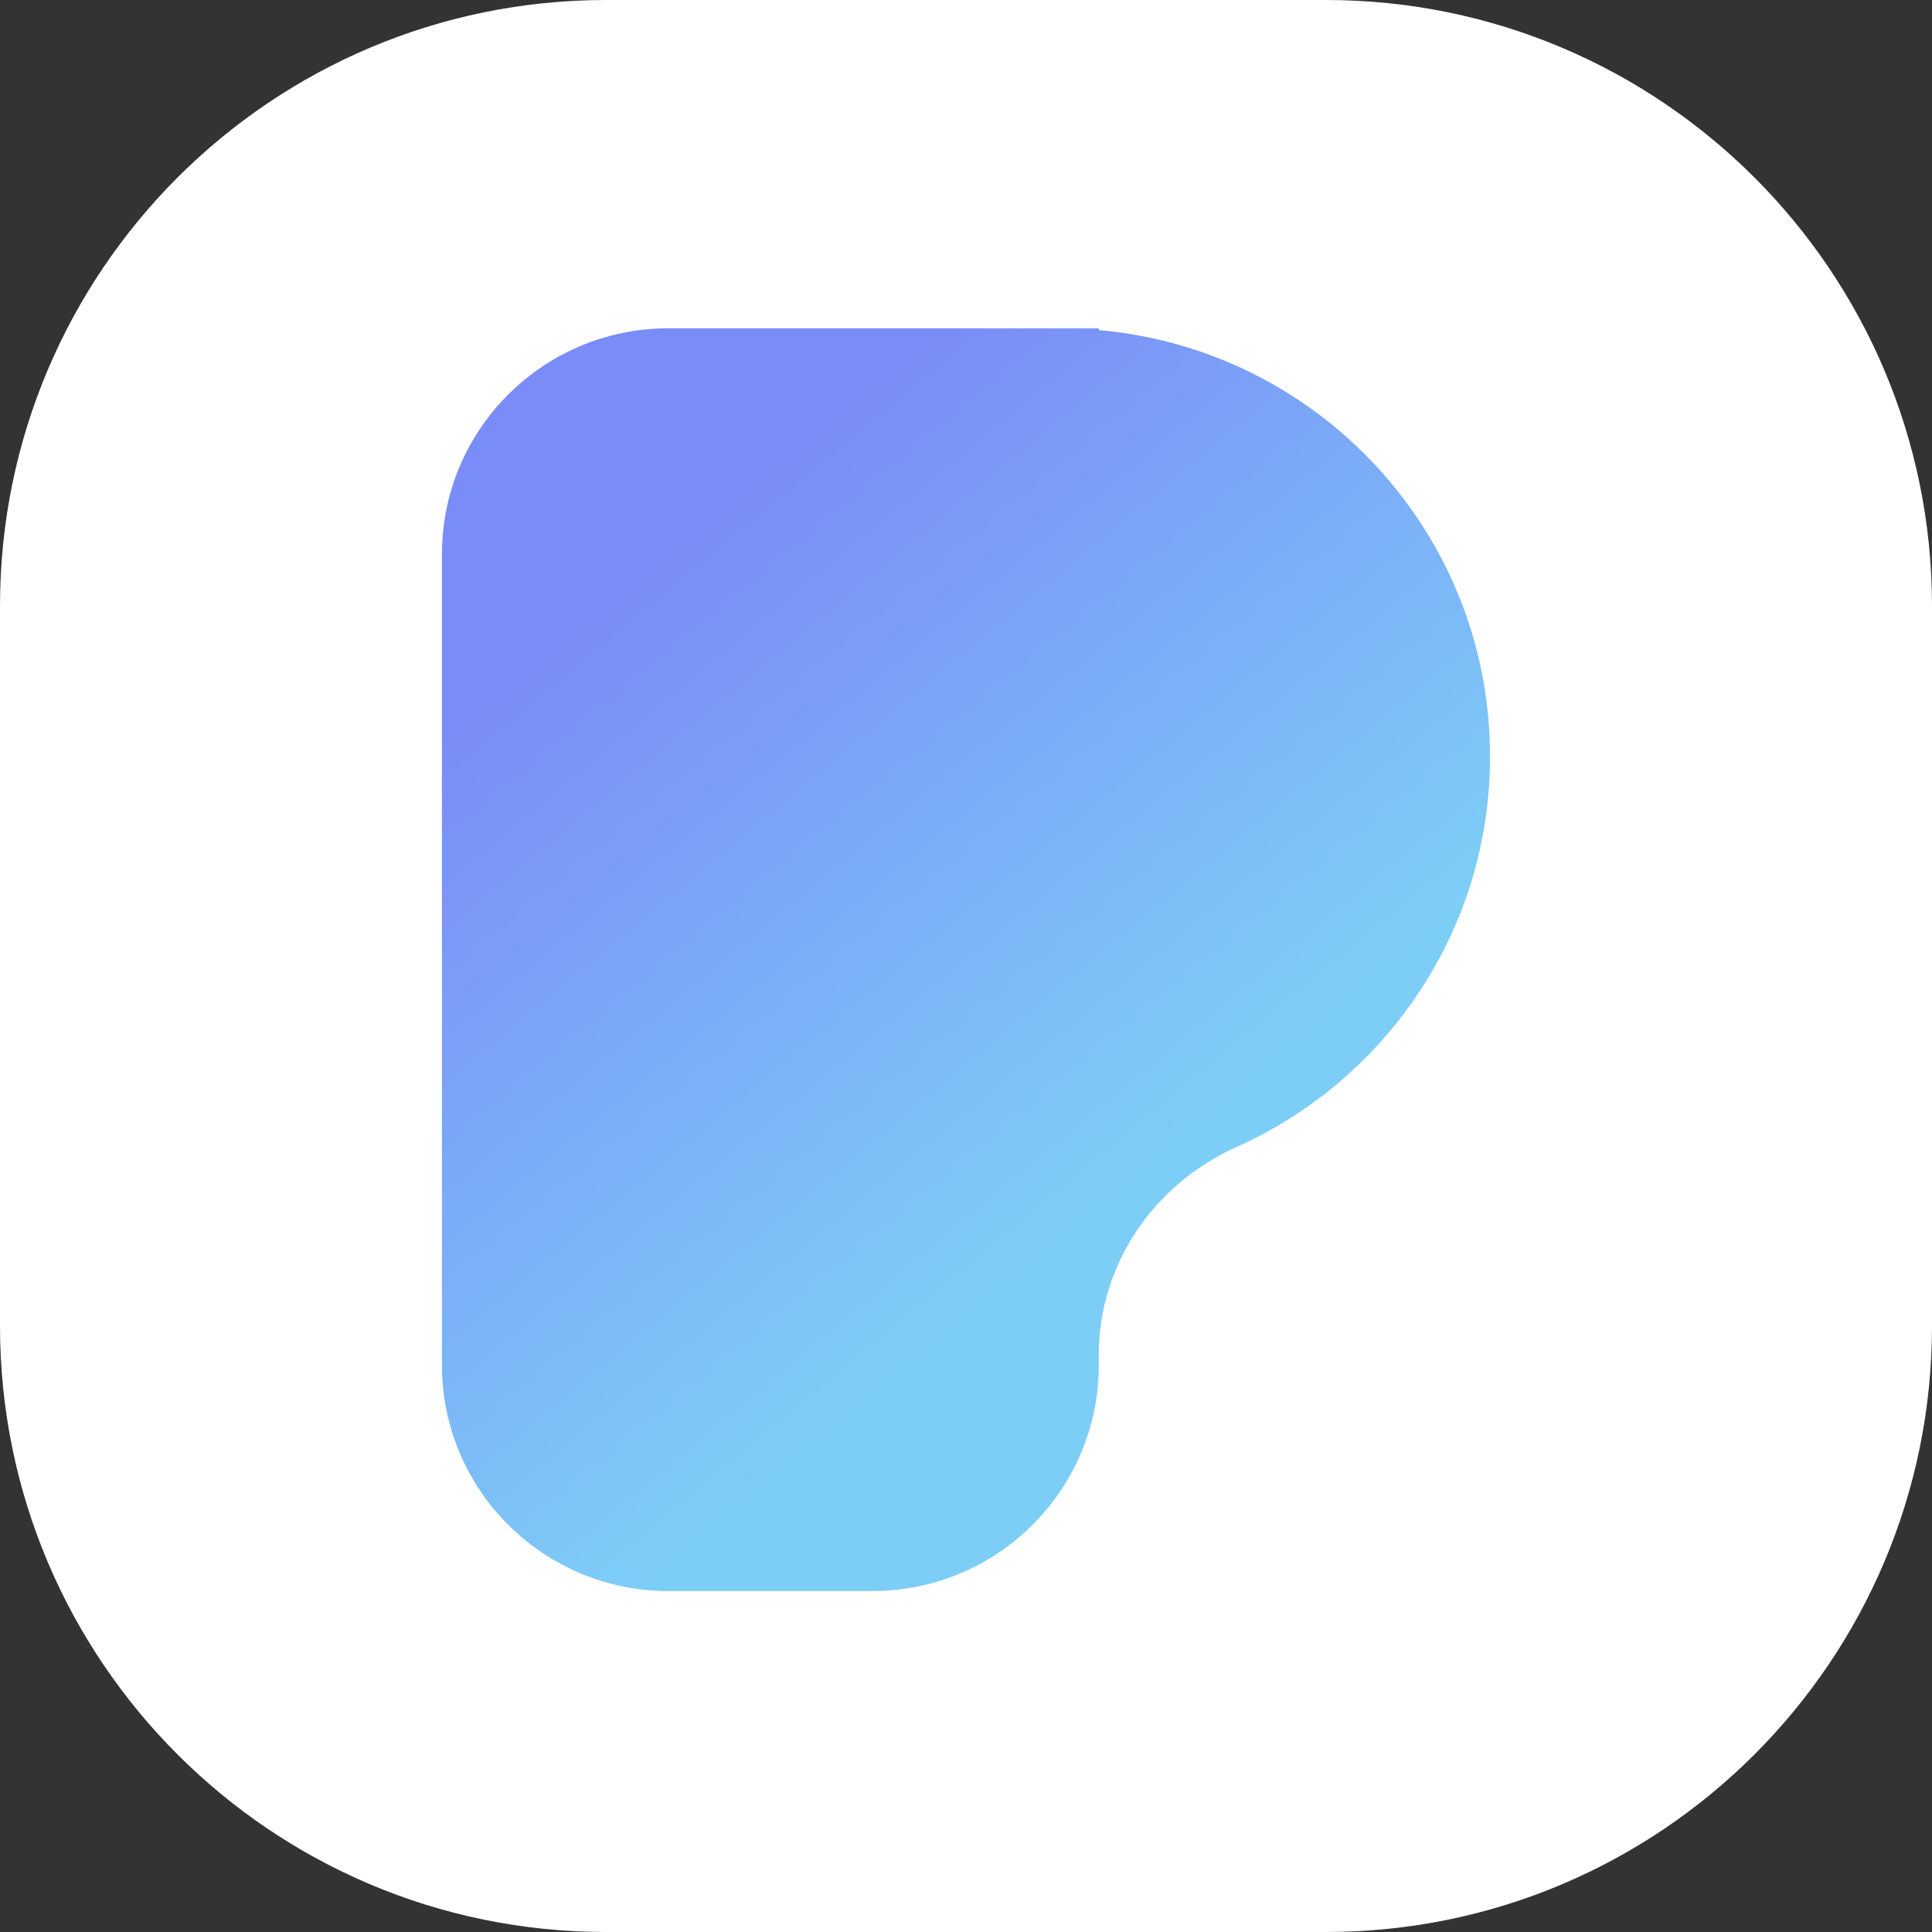 <svg width="153" height="153" viewBox="0 0 153 153" fill="none" xmlns="http://www.w3.org/2000/svg">
<rect x="0" y="0" width="153" height="153" fill="#333333" stroke="none"/>
<path d="M0 48C0 21.49 21.49 0 48 0H105C131.51 0 153 21.49 153 48V105C153 131.51 131.51 153 105 153H48C21.49 153 0 131.51 0 105V48Z" fill="white"/>
<path d="M118 59.906C118 42.189 104.381 27.66 87.017 26.142V26H52.932C43.029 26 35 34.009 35 43.887V108.113C35 117.991 43.029 126 52.932 126H69.085C78.987 126 87.017 117.991 87.017 108.113V107.283C87.017 100.113 91.377 93.774 97.931 90.83C109.762 85.528 118 73.679 118 59.896V59.906Z" fill="url(#paint0_linear_204_481)"/>
<defs>
<linearGradient id="paint0_linear_204_481" x1="51.461" y1="21.73" x2="102.341" y2="83.025" gradientUnits="userSpaceOnUse">
<stop offset="0.224" stop-color="#7A8CF7"/>
<stop offset="1" stop-color="#7DCEF7"/>
</linearGradient>
</defs>
</svg>
